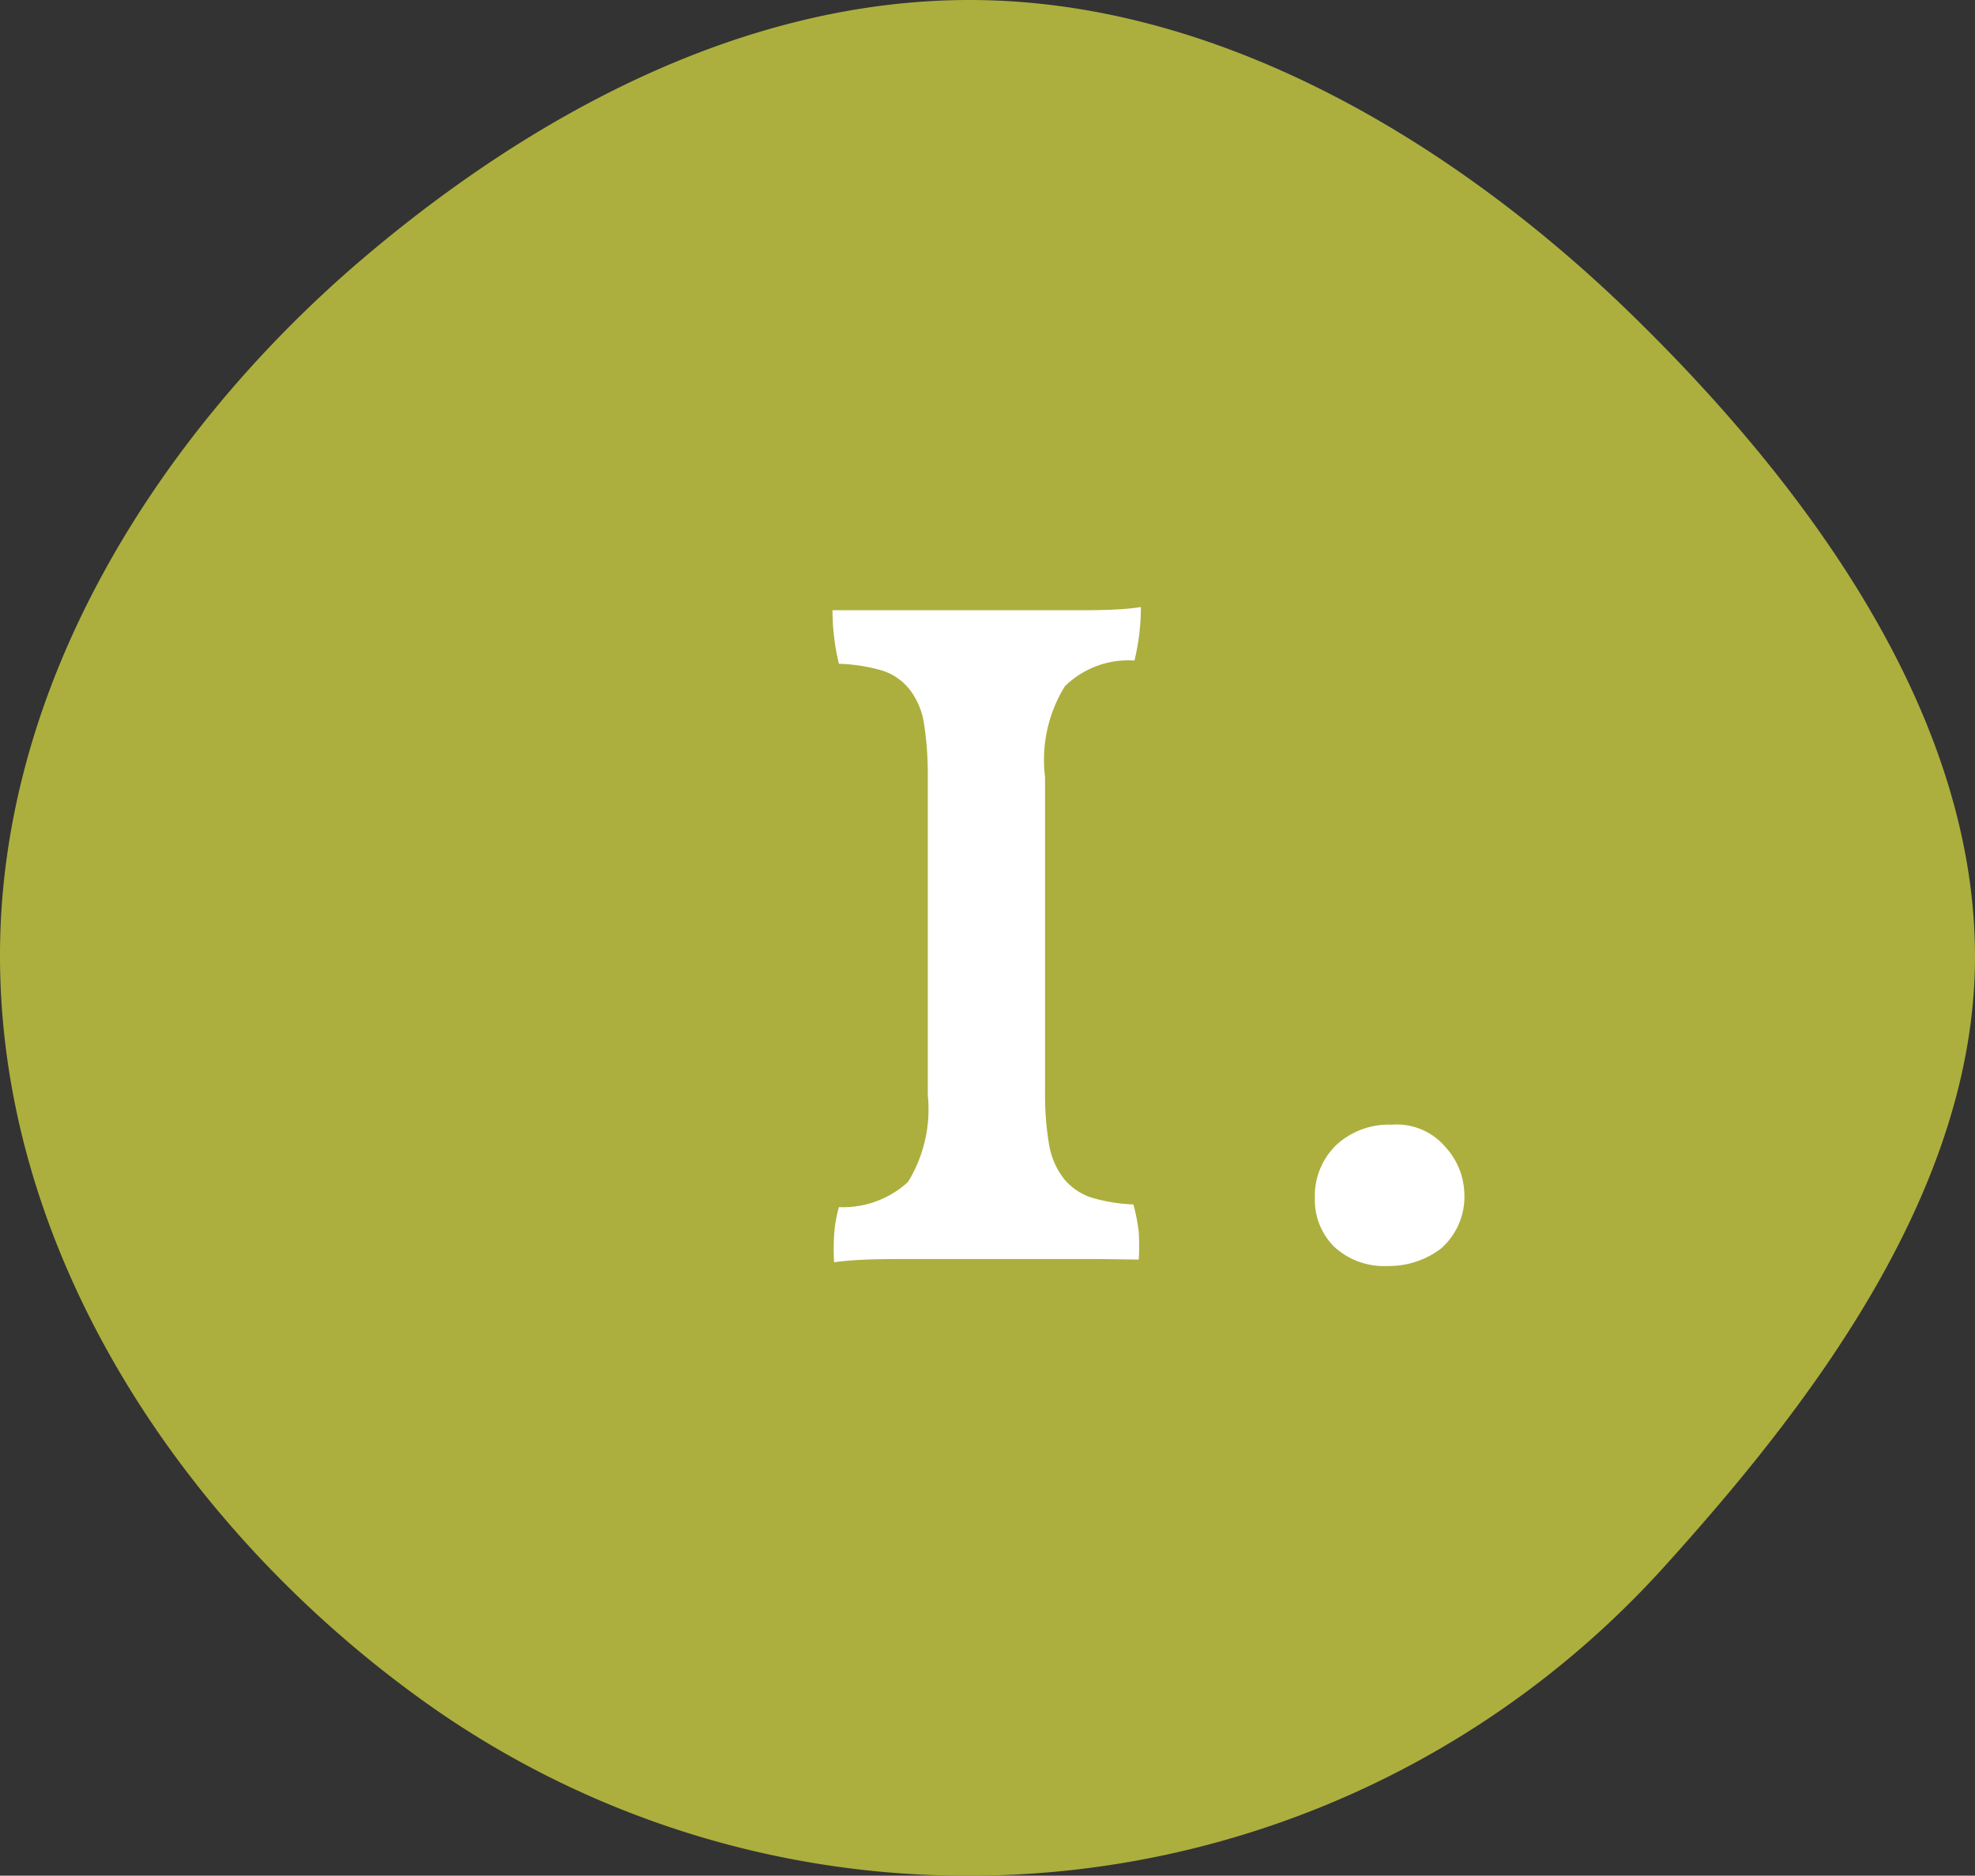 <svg id="a154b354-91a6-4793-9976-aa79f9a3d549" data-name="b703982a-eb51-46f5-accf-b6c37c3b340b" xmlns="http://www.w3.org/2000/svg" viewBox="0 0 36.89 35.04">
  <rect x="0" y="0" width="36.89" height="35.04" fill="#333333" stroke="none"/>
  <title>coupon-step-1</title>
  <path d="M19.66,37.52a17.49,17.49,0,0,0,13-5.8c2.71-3,5.78-7,5.78-11.37,0-4.69-3.34-9-6.42-12S24.5,2.48,19.66,2.48c-4.42,0-8.46,2.34-11.53,5-3.6,3.14-6.58,7.74-6.58,12.85C1.55,26,5.07,31.08,9.38,34.2a17.42,17.42,0,0,0,10.28,3.32" transform="translate(-1.55 -2.48)" style="fill: #acaf3d"/>
  <g style="isolation: isolate">
    <path d="M21.07,22.89a5.53,5.53,0,0,0,.08,1,1.43,1.43,0,0,0,.28.62,1.12,1.12,0,0,0,.5.34,3.16,3.16,0,0,0,.79.13,3.39,3.39,0,0,1,.1.52,4.26,4.26,0,0,1,0,.51L22.08,26l-.8,0H18.56c-.52,0-1,0-1.43.06a4.24,4.24,0,0,1,0-.51,2.47,2.47,0,0,1,.09-.52,1.79,1.79,0,0,0,1.29-.47,2.59,2.59,0,0,0,.37-1.62V17a6.35,6.35,0,0,0-.07-1,1.4,1.4,0,0,0-.27-.64,1.06,1.06,0,0,0-.5-.35,3.27,3.27,0,0,0-.82-.13,4.22,4.22,0,0,1-.12-1c.19,0,.41,0,.66,0l.77,0h3c.51,0,.95,0,1.33-.06a4.22,4.22,0,0,1-.12,1,1.69,1.69,0,0,0-1.3.48A2.62,2.62,0,0,0,21.07,17Z" transform="translate(-1.55 -2.48)" style="fill: #fff"/>
    <path d="M27.55,23.49a1.19,1.19,0,0,1,1,.42,1.33,1.33,0,0,1,.35.83,1.29,1.29,0,0,1-.43,1.06,1.6,1.6,0,0,1-1,.33,1.37,1.37,0,0,1-1-.36,1.23,1.23,0,0,1-.36-.91,1.32,1.32,0,0,1,.41-1A1.45,1.45,0,0,1,27.55,23.49Z" transform="translate(-1.55 -2.48)" style="fill: #fff"/>
  </g>
</svg>
